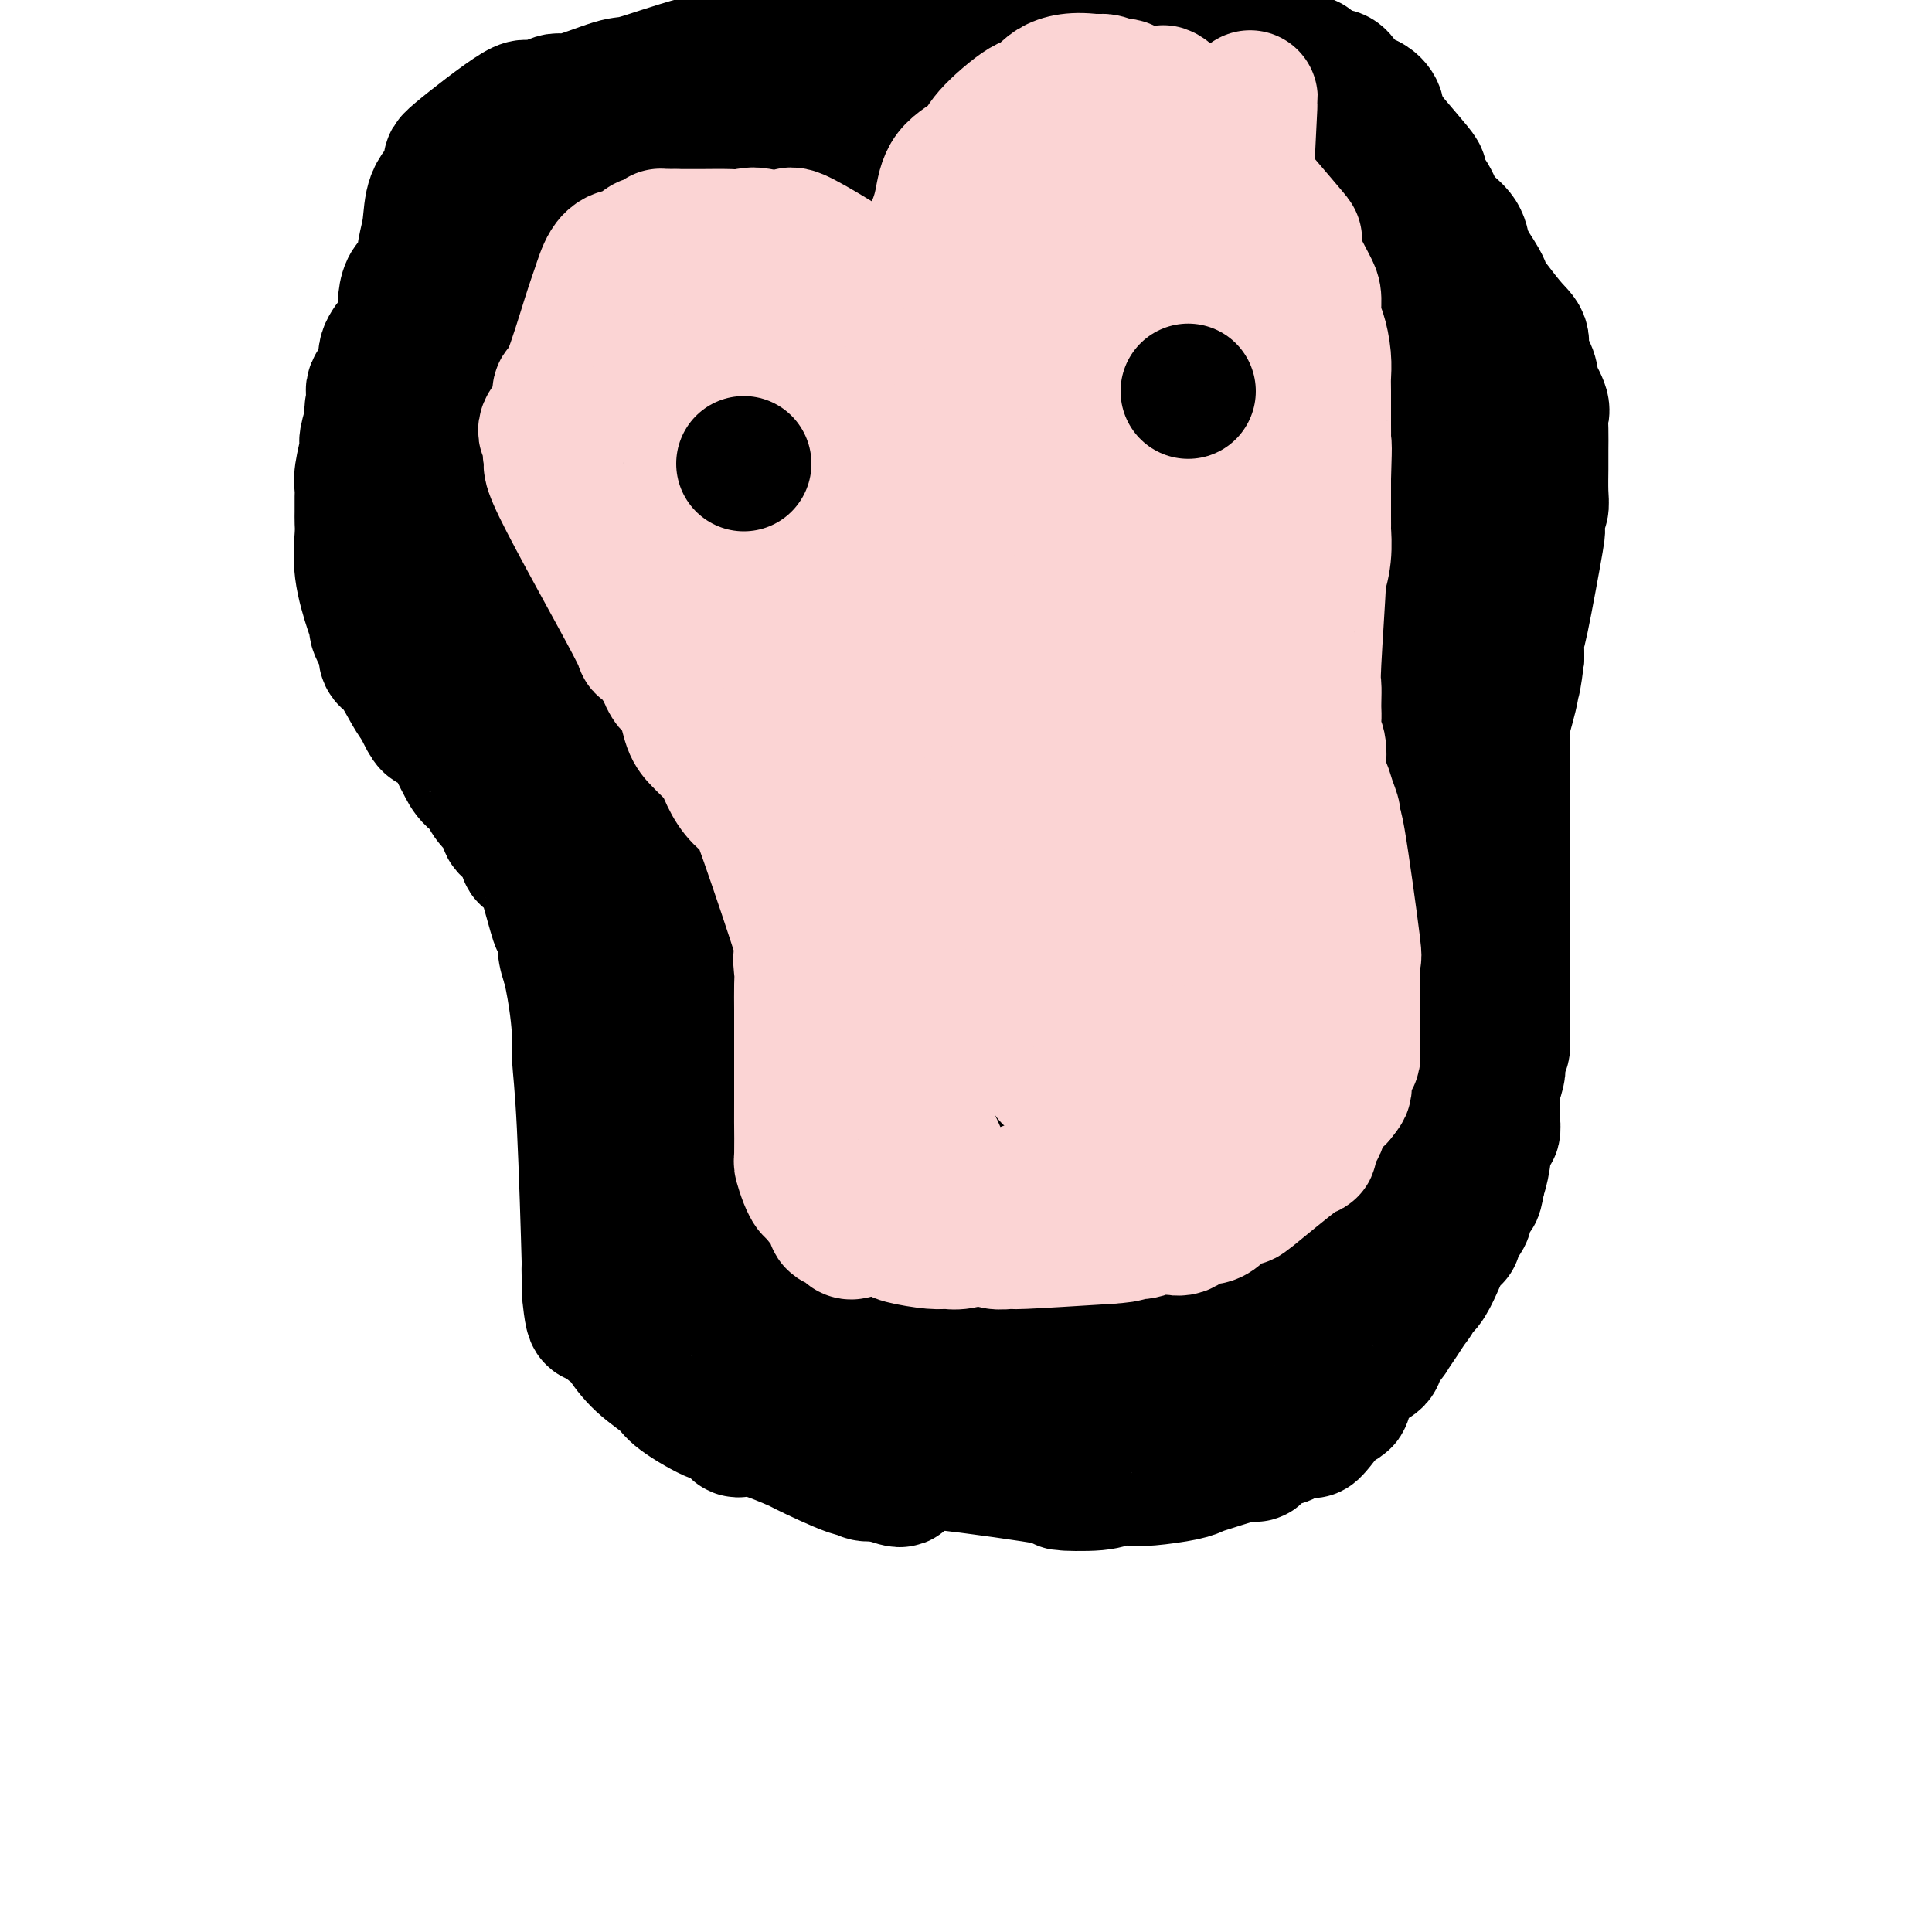 <svg viewBox='0 0 400 400' version='1.1' xmlns='http://www.w3.org/2000/svg' xmlns:xlink='http://www.w3.org/1999/xlink'><g fill='none' stroke='#000000' stroke-width='28' stroke-linecap='round' stroke-linejoin='round'><path d='M212,72c0.589,1.197 1.178,2.394 0,0c-1.178,-2.394 -4.124,-8.379 -6,-12c-1.876,-3.621 -2.681,-4.878 -4,-6c-1.319,-1.122 -3.151,-2.109 -4,-3c-0.849,-0.891 -0.715,-1.685 -1,-2c-0.285,-0.315 -0.988,-0.149 -2,-1c-1.012,-0.851 -2.332,-2.717 -4,-4c-1.668,-1.283 -3.683,-1.983 -6,-3c-2.317,-1.017 -4.937,-2.353 -7,-3c-2.063,-0.647 -3.569,-0.607 -5,-1c-1.431,-0.393 -2.786,-1.219 -5,-2c-2.214,-0.781 -5.289,-1.518 -7,-2c-1.711,-0.482 -2.060,-0.709 -3,-1c-0.940,-0.291 -2.470,-0.645 -4,-1'/><path d='M154,31c-7.608,-2.019 -8.128,-0.565 -9,0c-0.872,0.565 -2.097,0.243 -3,0c-0.903,-0.243 -1.484,-0.406 -3,0c-1.516,0.406 -3.965,1.380 -5,2c-1.035,0.620 -0.654,0.887 -1,1c-0.346,0.113 -1.419,0.071 -2,0c-0.581,-0.071 -0.671,-0.171 -2,1c-1.329,1.171 -3.897,3.611 -5,4c-1.103,0.389 -0.742,-1.275 -1,-1c-0.258,0.275 -1.134,2.488 -2,3c-0.866,0.512 -1.721,-0.678 -3,0c-1.279,0.678 -2.982,3.225 -4,5c-1.018,1.775 -1.350,2.778 -2,3c-0.650,0.222 -1.616,-0.337 -5,2c-3.384,2.337 -9.186,7.571 -12,10c-2.814,2.429 -2.642,2.055 -3,2c-0.358,-0.055 -1.247,0.211 -2,1c-0.753,0.789 -1.370,2.101 -2,3c-0.630,0.899 -1.272,1.385 -2,2c-0.728,0.615 -1.542,1.358 -2,2c-0.458,0.642 -0.559,1.183 -1,2c-0.441,0.817 -1.220,1.908 -2,3'/><path d='M81,76c-6.134,6.454 -2.968,5.088 -2,5c0.968,-0.088 -0.261,1.100 -1,2c-0.739,0.900 -0.986,1.511 -1,2c-0.014,0.489 0.207,0.855 0,2c-0.207,1.145 -0.840,3.068 -1,4c-0.160,0.932 0.153,0.872 0,2c-0.153,1.128 -0.773,3.443 -1,5c-0.227,1.557 -0.060,2.357 0,3c0.060,0.643 0.014,1.130 0,2c-0.014,0.870 0.003,2.123 0,3c-0.003,0.877 -0.025,1.377 0,2c0.025,0.623 0.097,1.371 0,3c-0.097,1.629 -0.363,4.141 0,7c0.363,2.859 1.355,6.064 2,8c0.645,1.936 0.942,2.602 1,3c0.058,0.398 -0.123,0.526 0,1c0.123,0.474 0.550,1.292 1,2c0.450,0.708 0.922,1.306 1,2c0.078,0.694 -0.237,1.485 0,2c0.237,0.515 1.025,0.754 2,2c0.975,1.246 2.136,3.499 3,5c0.864,1.501 1.432,2.251 2,3'/><path d='M87,146c2.306,5.022 2.073,3.576 3,4c0.927,0.424 3.016,2.719 4,4c0.984,1.281 0.862,1.547 1,2c0.138,0.453 0.535,1.093 1,2c0.465,0.907 0.997,2.082 2,3c1.003,0.918 2.475,1.580 3,2c0.525,0.420 0.102,0.599 0,1c-0.102,0.401 0.118,1.023 1,2c0.882,0.977 2.425,2.307 3,3c0.575,0.693 0.182,0.748 0,1c-0.182,0.252 -0.155,0.702 0,1c0.155,0.298 0.436,0.445 1,1c0.564,0.555 1.410,1.520 2,2c0.590,0.480 0.925,0.476 1,1c0.075,0.524 -0.111,1.576 0,2c0.111,0.424 0.517,0.219 1,0c0.483,-0.219 1.043,-0.453 2,2c0.957,2.453 2.312,7.594 3,10c0.688,2.406 0.710,2.078 1,2c0.290,-0.078 0.847,0.094 1,1c0.153,0.906 -0.099,2.544 0,4c0.099,1.456 0.550,2.728 1,4'/><path d='M118,200c1.393,6.224 1.876,11.284 2,14c0.124,2.716 -0.110,3.087 0,5c0.110,1.913 0.565,5.369 1,14c0.435,8.631 0.848,22.437 1,28c0.152,5.563 0.041,2.882 0,2c-0.041,-0.882 -0.012,0.034 0,1c0.012,0.966 0.006,1.983 0,3'/><path d='M122,267c0.982,10.527 1.436,3.344 2,2c0.564,-1.344 1.237,3.152 2,5c0.763,1.848 1.617,1.049 2,1c0.383,-0.049 0.296,0.654 1,2c0.704,1.346 2.201,3.336 4,5c1.799,1.664 3.901,3.002 5,4c1.099,0.998 1.197,1.655 3,3c1.803,1.345 5.313,3.376 7,4c1.687,0.624 1.550,-0.161 2,0c0.450,0.161 1.485,1.269 2,2c0.515,0.731 0.510,1.087 1,1c0.490,-0.087 1.476,-0.617 4,0c2.524,0.617 6.587,2.379 8,3c1.413,0.621 0.175,0.100 2,1c1.825,0.900 6.713,3.222 9,4c2.287,0.778 1.974,0.013 2,0c0.026,-0.013 0.392,0.727 1,1c0.608,0.273 1.460,0.078 2,0c0.540,-0.078 0.770,-0.039 1,0'/><path d='M182,305c6.985,2.517 3.947,0.811 3,0c-0.947,-0.811 0.197,-0.725 1,-1c0.803,-0.275 1.264,-0.912 2,-1c0.736,-0.088 1.746,0.371 2,0c0.254,-0.371 -0.249,-1.573 0,-2c0.249,-0.427 1.250,-0.077 2,-1c0.750,-0.923 1.248,-3.117 2,-4c0.752,-0.883 1.759,-0.454 2,-1c0.241,-0.546 -0.285,-2.068 0,-2c0.285,0.068 1.381,1.725 3,0c1.619,-1.725 3.760,-6.831 5,-9c1.240,-2.169 1.580,-1.401 2,-1c0.420,0.401 0.921,0.436 1,0c0.079,-0.436 -0.264,-1.343 0,-2c0.264,-0.657 1.135,-1.064 2,-2c0.865,-0.936 1.723,-2.401 2,-3c0.277,-0.599 -0.027,-0.331 0,-1c0.027,-0.669 0.386,-2.273 1,-3c0.614,-0.727 1.484,-0.576 2,-1c0.516,-0.424 0.677,-1.422 1,-2c0.323,-0.578 0.806,-0.737 1,-1c0.194,-0.263 0.097,-0.632 0,-1'/><path d='M216,267c2.960,-4.595 1.858,-3.084 2,-3c0.142,0.084 1.526,-1.259 2,-2c0.474,-0.741 0.039,-0.881 0,-1c-0.039,-0.119 0.320,-0.217 1,-1c0.680,-0.783 1.683,-2.252 2,-3c0.317,-0.748 -0.051,-0.777 0,-1c0.051,-0.223 0.521,-0.641 1,-1c0.479,-0.359 0.967,-0.658 1,-1c0.033,-0.342 -0.390,-0.725 0,-1c0.390,-0.275 1.592,-0.440 2,-1c0.408,-0.560 0.021,-1.515 0,-2c-0.021,-0.485 0.323,-0.500 1,-1c0.677,-0.500 1.687,-1.484 2,-2c0.313,-0.516 -0.071,-0.564 0,-1c0.071,-0.436 0.597,-1.258 1,-2c0.403,-0.742 0.681,-1.402 1,-2c0.319,-0.598 0.678,-1.135 1,-2c0.322,-0.865 0.607,-2.059 1,-3c0.393,-0.941 0.892,-1.628 1,-2c0.108,-0.372 -0.177,-0.430 0,-1c0.177,-0.570 0.817,-1.654 1,-2c0.183,-0.346 -0.091,0.044 0,0c0.091,-0.044 0.545,-0.522 1,-1'/><path d='M237,231c3.188,-5.915 0.658,-2.703 0,-2c-0.658,0.703 0.556,-1.104 1,-2c0.444,-0.896 0.119,-0.881 0,-1c-0.119,-0.119 -0.032,-0.372 0,-1c0.032,-0.628 0.009,-1.631 0,-2c-0.009,-0.369 -0.002,-0.106 0,0c0.002,0.106 0.001,0.053 0,0'/><path d='M216,66c-0.225,1.183 -0.450,2.366 0,0c0.450,-2.366 1.576,-8.282 4,-13c2.424,-4.718 6.147,-8.239 8,-10c1.853,-1.761 1.837,-1.761 2,-2c0.163,-0.239 0.505,-0.718 1,-1c0.495,-0.282 1.141,-0.366 2,-1c0.859,-0.634 1.929,-1.817 3,-3'/><path d='M236,36c2.817,-2.811 1.861,-1.340 2,-1c0.139,0.340 1.374,-0.452 2,-1c0.626,-0.548 0.644,-0.851 1,-1c0.356,-0.149 1.050,-0.144 2,0c0.950,0.144 2.157,0.427 3,0c0.843,-0.427 1.324,-1.564 2,-2c0.676,-0.436 1.548,-0.169 2,0c0.452,0.169 0.483,0.242 1,0c0.517,-0.242 1.520,-0.798 2,-1c0.480,-0.202 0.437,-0.050 1,0c0.563,0.050 1.733,-0.000 2,0c0.267,0.000 -0.370,0.052 0,0c0.370,-0.052 1.748,-0.206 2,0c0.252,0.206 -0.623,0.772 0,1c0.623,0.228 2.744,0.116 4,0c1.256,-0.116 1.646,-0.237 2,0c0.354,0.237 0.672,0.833 1,1c0.328,0.167 0.665,-0.095 1,0c0.335,0.095 0.667,0.548 1,1'/><path d='M267,33c1.886,0.642 0.102,0.748 0,1c-0.102,0.252 1.480,0.650 2,1c0.520,0.350 -0.020,0.652 0,1c0.020,0.348 0.602,0.741 1,1c0.398,0.259 0.613,0.382 1,1c0.387,0.618 0.945,1.730 1,2c0.055,0.270 -0.394,-0.303 0,0c0.394,0.303 1.631,1.482 2,2c0.369,0.518 -0.130,0.377 0,1c0.130,0.623 0.890,2.012 1,2c0.110,-0.012 -0.429,-1.423 1,4c1.429,5.423 4.827,17.681 6,23c1.173,5.319 0.121,3.698 0,4c-0.121,0.302 0.689,2.527 1,4c0.311,1.473 0.122,2.193 0,3c-0.122,0.807 -0.177,1.701 0,4c0.177,2.299 0.586,6.004 1,9c0.414,2.996 0.833,5.285 1,7c0.167,1.715 0.084,2.858 0,4'/><path d='M285,107c0.482,6.970 0.185,6.896 0,7c-0.185,0.104 -0.260,0.388 0,2c0.260,1.612 0.854,4.553 1,6c0.146,1.447 -0.157,1.399 0,2c0.157,0.601 0.774,1.852 1,3c0.226,1.148 0.061,2.195 0,3c-0.061,0.805 -0.017,1.368 0,2c0.017,0.632 0.008,1.331 0,2c-0.008,0.669 -0.016,1.307 0,2c0.016,0.693 0.057,1.441 0,2c-0.057,0.559 -0.211,0.928 0,2c0.211,1.072 0.789,2.847 1,4c0.211,1.153 0.057,1.684 0,2c-0.057,0.316 -0.015,0.417 0,1c0.015,0.583 0.004,1.648 0,2c-0.004,0.352 -0.001,-0.008 0,0c0.001,0.008 0.000,0.384 0,1c-0.000,0.616 -0.000,1.474 0,2c0.000,0.526 0.000,0.722 0,2c-0.000,1.278 -0.000,3.639 0,6'/><path d='M288,160c0.464,8.603 0.124,3.612 0,2c-0.124,-1.612 -0.033,0.156 0,1c0.033,0.844 0.009,0.766 0,1c-0.009,0.234 -0.003,0.781 0,1c0.003,0.219 0.001,0.109 0,0'/><path d='M209,53c-0.596,1.130 -1.192,2.260 0,0c1.192,-2.260 4.172,-7.909 8,-13c3.828,-5.091 8.504,-9.624 11,-12c2.496,-2.376 2.813,-2.595 3,-3c0.187,-0.405 0.245,-0.996 1,-2c0.755,-1.004 2.205,-2.420 3,-3c0.795,-0.580 0.933,-0.323 2,-1c1.067,-0.677 3.062,-2.289 4,-3c0.938,-0.711 0.818,-0.520 2,-1c1.182,-0.480 3.664,-1.629 5,-2c1.336,-0.371 1.524,0.037 2,0c0.476,-0.037 1.238,-0.518 2,-1'/><path d='M252,12c3.383,-1.464 3.340,-1.125 4,-1c0.660,0.125 2.024,0.036 3,0c0.976,-0.036 1.563,-0.020 2,0c0.437,0.020 0.723,0.043 1,0c0.277,-0.043 0.545,-0.154 1,0c0.455,0.154 1.097,0.572 2,1c0.903,0.428 2.065,0.867 3,1c0.935,0.133 1.642,-0.041 2,0c0.358,0.041 0.368,0.298 1,1c0.632,0.702 1.887,1.849 3,2c1.113,0.151 2.084,-0.693 3,0c0.916,0.693 1.779,2.923 3,4c1.221,1.077 2.802,1.001 3,1c0.198,-0.001 -0.988,0.073 1,3c1.988,2.927 7.148,8.709 9,11c1.852,2.291 0.396,1.092 0,1c-0.396,-0.092 0.268,0.922 1,2c0.732,1.078 1.530,2.220 2,3c0.470,0.780 0.610,1.199 1,2c0.390,0.801 1.028,1.985 2,3c0.972,1.015 2.278,1.861 3,3c0.722,1.139 0.861,2.569 1,4'/><path d='M303,53c4.861,7.199 4.015,6.695 4,7c-0.015,0.305 0.801,1.417 2,3c1.199,1.583 2.781,3.637 4,5c1.219,1.363 2.076,2.036 2,3c-0.076,0.964 -1.085,2.219 -1,3c0.085,0.781 1.262,1.087 2,2c0.738,0.913 1.035,2.435 1,3c-0.035,0.565 -0.402,0.175 0,1c0.402,0.825 1.572,2.865 2,4c0.428,1.135 0.115,1.365 0,2c-0.115,0.635 -0.031,1.675 0,3c0.031,1.325 0.009,2.936 0,4c-0.009,1.064 -0.006,1.581 0,2c0.006,0.419 0.015,0.738 0,2c-0.015,1.262 -0.054,3.465 0,5c0.054,1.535 0.200,2.402 0,3c-0.200,0.598 -0.747,0.928 -1,2c-0.253,1.072 -0.211,2.887 0,3c0.211,0.113 0.593,-1.475 0,2c-0.593,3.475 -2.160,12.012 -3,16c-0.840,3.988 -0.954,3.425 -1,4c-0.046,0.575 -0.023,2.287 0,4'/><path d='M314,136c-1.033,8.661 -1.114,4.315 -1,3c0.114,-1.315 0.423,0.401 0,3c-0.423,2.599 -1.577,6.081 -2,8c-0.423,1.919 -0.113,2.275 0,3c0.113,0.725 0.030,1.820 0,3c-0.030,1.180 -0.008,2.444 0,3c0.008,0.556 0.002,0.405 0,2c-0.002,1.595 -0.001,4.938 0,6c0.001,1.062 0.000,-0.157 0,0c-0.000,0.157 -0.000,1.689 0,2c0.000,0.311 0.000,-0.599 0,3c-0.000,3.599 -0.000,11.705 0,15c0.000,3.295 0.000,1.777 0,2c-0.000,0.223 -0.000,2.188 0,3c0.000,0.812 0.000,0.473 0,1c-0.000,0.527 -0.000,1.920 0,3c0.000,1.080 0.000,1.848 0,2c-0.000,0.152 -0.000,-0.310 0,0c0.000,0.310 0.000,1.392 0,2c-0.000,0.608 -0.000,0.741 0,2c0.000,1.259 0.000,3.646 0,5c-0.000,1.354 -0.000,1.677 0,2'/><path d='M311,209c-0.464,11.639 -0.123,4.236 0,2c0.123,-2.236 0.029,0.695 0,2c-0.029,1.305 0.006,0.983 0,1c-0.006,0.017 -0.053,0.373 0,1c0.053,0.627 0.207,1.524 0,2c-0.207,0.476 -0.773,0.529 -1,1c-0.227,0.471 -0.113,1.359 0,2c0.113,0.641 0.227,1.037 0,2c-0.227,0.963 -0.793,2.495 -1,3c-0.207,0.505 -0.056,-0.017 0,0c0.056,0.017 0.015,0.573 0,1c-0.015,0.427 -0.004,0.725 0,1c0.004,0.275 0.002,0.528 0,1c-0.002,0.472 -0.003,1.165 0,2c0.003,0.835 0.012,1.812 0,2c-0.012,0.188 -0.045,-0.414 0,0c0.045,0.414 0.167,1.843 0,2c-0.167,0.157 -0.622,-0.958 -1,0c-0.378,0.958 -0.679,3.988 -1,6c-0.321,2.012 -0.660,3.006 -1,4'/><path d='M306,244c-0.935,5.590 -0.773,2.065 -1,1c-0.227,-1.065 -0.843,0.328 -1,1c-0.157,0.672 0.146,0.621 0,1c-0.146,0.379 -0.742,1.188 -1,2c-0.258,0.812 -0.179,1.629 0,2c0.179,0.371 0.457,0.297 0,1c-0.457,0.703 -1.648,2.184 -2,3c-0.352,0.816 0.134,0.967 0,1c-0.134,0.033 -0.890,-0.053 -2,2c-1.110,2.053 -2.576,6.243 -4,8c-1.424,1.757 -2.805,1.080 -3,1c-0.195,-0.080 0.797,0.437 1,1c0.203,0.563 -0.385,1.171 -1,2c-0.615,0.829 -1.259,1.878 -2,3c-0.741,1.122 -1.580,2.315 -2,3c-0.420,0.685 -0.421,0.861 -1,1c-0.579,0.139 -1.737,0.241 -2,1c-0.263,0.759 0.368,2.174 0,3c-0.368,0.826 -1.734,1.064 -3,2c-1.266,0.936 -2.432,2.570 -3,4c-0.568,1.430 -0.537,2.654 -1,3c-0.463,0.346 -1.418,-0.187 -2,0c-0.582,0.187 -0.791,1.093 -1,2'/><path d='M275,292c-3.828,4.941 -3.399,4.292 -4,4c-0.601,-0.292 -2.231,-0.228 -3,0c-0.769,0.228 -0.676,0.620 -1,1c-0.324,0.380 -1.063,0.750 -2,1c-0.937,0.250 -2.071,0.382 -3,1c-0.929,0.618 -1.651,1.724 -2,2c-0.349,0.276 -0.323,-0.276 -2,0c-1.677,0.276 -5.057,1.381 -7,2c-1.943,0.619 -2.449,0.753 -3,1c-0.551,0.247 -1.146,0.606 -3,1c-1.854,0.394 -4.968,0.824 -7,1c-2.032,0.176 -2.983,0.099 -4,0c-1.017,-0.099 -2.101,-0.220 -3,0c-0.899,0.220 -1.614,0.781 -4,1c-2.386,0.219 -6.444,0.096 -7,0c-0.556,-0.096 2.390,-0.164 -2,-1c-4.390,-0.836 -16.115,-2.440 -21,-3c-4.885,-0.560 -2.929,-0.075 -3,0c-0.071,0.075 -2.168,-0.259 -3,-1c-0.832,-0.741 -0.398,-1.889 -1,-2c-0.602,-0.111 -2.239,0.816 -3,1c-0.761,0.184 -0.646,-0.376 -1,-1c-0.354,-0.624 -1.177,-1.312 -2,-2'/><path d='M184,298c-1.956,-0.426 -1.844,1.010 -2,1c-0.156,-0.010 -0.578,-1.467 -1,-2c-0.422,-0.533 -0.844,-0.144 -1,0c-0.156,0.144 -0.044,0.041 0,0c0.044,-0.041 0.022,-0.021 0,0'/><path d='M271,13c-6.627,-0.314 -13.253,-0.628 -18,-1c-4.747,-0.372 -7.614,-0.804 -11,-1c-3.386,-0.196 -7.293,-0.158 -11,0c-3.707,0.158 -7.216,0.436 -11,0c-3.784,-0.436 -7.844,-1.585 -10,-2c-2.156,-0.415 -2.409,-0.098 -4,0c-1.591,0.098 -4.519,-0.025 -6,0c-1.481,0.025 -1.514,0.199 -3,0c-1.486,-0.199 -4.425,-0.771 -6,-1c-1.575,-0.229 -1.788,-0.114 -2,0'/><path d='M189,8c-15.259,-0.770 -12.407,-0.195 -13,0c-0.593,0.195 -4.631,0.011 -7,0c-2.369,-0.011 -3.070,0.153 -7,1c-3.930,0.847 -11.090,2.378 -17,4c-5.910,1.622 -10.569,3.334 -13,4c-2.431,0.666 -2.633,0.285 -5,1c-2.367,0.715 -6.899,2.525 -9,3c-2.101,0.475 -1.771,-0.387 -3,0c-1.229,0.387 -4.019,2.021 -5,2c-0.981,-0.021 -0.154,-1.698 -3,0c-2.846,1.698 -9.364,6.771 -12,9c-2.636,2.229 -1.389,1.613 -1,2c0.389,0.387 -0.080,1.778 -1,3c-0.920,1.222 -2.292,2.276 -3,4c-0.708,1.724 -0.754,4.117 -1,6c-0.246,1.883 -0.693,3.256 -1,5c-0.307,1.744 -0.474,3.859 -1,5c-0.526,1.141 -1.411,1.307 -2,2c-0.589,0.693 -0.883,1.912 -1,3c-0.117,1.088 -0.059,2.044 0,3'/><path d='M84,65c-1.255,4.693 -1.394,4.426 -2,5c-0.606,0.574 -1.679,1.989 -2,3c-0.321,1.011 0.110,1.617 0,3c-0.110,1.383 -0.761,3.542 -1,5c-0.239,1.458 -0.065,2.215 0,3c0.065,0.785 0.021,1.599 0,3c-0.021,1.401 -0.019,3.389 0,5c0.019,1.611 0.056,2.845 0,4c-0.056,1.155 -0.203,2.232 0,3c0.203,0.768 0.757,1.228 1,2c0.243,0.772 0.176,1.857 0,3c-0.176,1.143 -0.461,2.343 0,3c0.461,0.657 1.670,0.772 2,1c0.330,0.228 -0.217,0.568 0,2c0.217,1.432 1.198,3.954 2,5c0.802,1.046 1.426,0.614 2,1c0.574,0.386 1.099,1.589 1,2c-0.099,0.411 -0.822,0.029 1,2c1.822,1.971 6.190,6.293 8,8c1.810,1.707 1.062,0.798 1,1c-0.062,0.202 0.560,1.516 1,2c0.440,0.484 0.697,0.138 1,0c0.303,-0.138 0.651,-0.069 1,0'/><path d='M100,131c3.038,3.881 0.633,1.584 0,1c-0.633,-0.584 0.505,0.547 1,1c0.495,0.453 0.347,0.230 0,0c-0.347,-0.230 -0.892,-0.468 -1,-1c-0.108,-0.532 0.221,-1.359 0,-2c-0.221,-0.641 -0.993,-1.098 -2,-2c-1.007,-0.902 -2.249,-2.250 -3,-3c-0.751,-0.750 -1.010,-0.902 -1,-3c0.010,-2.098 0.288,-6.140 -1,-6c-1.288,0.140 -4.144,4.464 0,-13c4.144,-17.464 15.287,-56.714 20,-72c4.713,-15.286 2.997,-6.608 3,-4c0.003,2.608 1.726,-0.855 3,-2c1.274,-1.145 2.100,0.028 3,0c0.900,-0.028 1.872,-1.257 4,-2c2.128,-0.743 5.410,-1.001 10,-2c4.590,-0.999 10.488,-2.741 16,-4c5.512,-1.259 10.637,-2.036 14,-3c3.363,-0.964 4.963,-2.114 9,-3c4.037,-0.886 10.510,-1.508 14,-2c3.490,-0.492 3.997,-0.855 5,-1c1.003,-0.145 2.501,-0.073 4,0'/><path d='M198,8c14.137,-2.940 8.481,-0.789 7,0c-1.481,0.789 1.213,0.215 3,0c1.787,-0.215 2.665,-0.071 3,0c0.335,0.071 0.126,0.068 1,0c0.874,-0.068 2.831,-0.203 5,1c2.169,1.203 4.549,3.743 6,6c1.451,2.257 1.974,4.230 4,8c2.026,3.770 5.553,9.337 8,15c2.447,5.663 3.812,11.420 6,18c2.188,6.580 5.200,13.982 7,20c1.800,6.018 2.387,10.653 4,19c1.613,8.347 4.251,20.406 5,27c0.749,6.594 -0.393,7.722 -1,11c-0.607,3.278 -0.680,8.706 -1,12c-0.320,3.294 -0.889,4.456 -3,10c-2.111,5.544 -5.766,15.471 -7,20c-1.234,4.529 -0.049,3.661 -3,6c-2.951,2.339 -10.039,7.887 -13,9c-2.961,1.113 -1.794,-2.207 -2,-6c-0.206,-3.793 -1.786,-8.060 -3,-13c-1.214,-4.940 -2.061,-10.554 -3,-16c-0.939,-5.446 -1.969,-10.723 -3,-16'/><path d='M218,139c-2.491,-14.052 -3.220,-23.681 -4,-31c-0.780,-7.319 -1.613,-12.328 -2,-18c-0.387,-5.672 -0.330,-12.009 -1,-17c-0.670,-4.991 -2.069,-8.638 -3,-13c-0.931,-4.362 -1.396,-9.438 -2,-13c-0.604,-3.562 -1.348,-5.608 -2,-10c-0.652,-4.392 -1.213,-11.128 -2,-15c-0.787,-3.872 -1.800,-4.878 -2,-6c-0.200,-1.122 0.414,-2.359 0,-4c-0.414,-1.641 -1.856,-3.686 -2,-5c-0.144,-1.314 1.009,-1.895 0,-2c-1.009,-0.105 -4.182,0.268 -5,-1c-0.818,-1.268 0.717,-4.176 -3,5c-3.717,9.176 -12.688,30.435 -18,44c-5.312,13.565 -6.966,19.436 -8,27c-1.034,7.564 -1.447,16.820 -2,25c-0.553,8.180 -1.245,15.284 -1,23c0.245,7.716 1.428,16.046 2,22c0.572,5.954 0.535,9.534 2,19c1.465,9.466 4.433,24.818 6,33c1.567,8.182 1.733,9.195 2,12c0.267,2.805 0.633,7.403 1,12'/><path d='M174,226c2.703,17.460 2.959,12.108 3,11c0.041,-1.108 -0.134,2.026 0,4c0.134,1.974 0.576,2.789 1,3c0.424,0.211 0.830,-0.182 1,-1c0.170,-0.818 0.103,-2.063 0,-4c-0.103,-1.937 -0.241,-4.567 0,-10c0.241,-5.433 0.861,-13.668 1,-17c0.139,-3.332 -0.204,-1.759 1,-20c1.204,-18.241 3.954,-56.295 5,-73c1.046,-16.705 0.388,-12.060 0,-17c-0.388,-4.940 -0.505,-19.465 -1,-27c-0.495,-7.535 -1.367,-8.079 -2,-10c-0.633,-1.921 -1.027,-5.218 -1,-7c0.027,-1.782 0.475,-2.049 0,-4c-0.475,-1.951 -1.872,-5.586 -2,-7c-0.128,-1.414 1.013,-0.605 0,-2c-1.013,-1.395 -4.179,-4.992 -6,-7c-1.821,-2.008 -2.298,-2.425 -3,-3c-0.702,-0.575 -1.629,-1.307 -3,-2c-1.371,-0.693 -3.185,-1.346 -5,-2'/><path d='M163,31c-1.787,-0.786 -2.256,-0.752 -3,-1c-0.744,-0.248 -1.763,-0.777 -3,-1c-1.237,-0.223 -2.690,-0.139 -4,0c-1.310,0.139 -2.475,0.333 -3,0c-0.525,-0.333 -0.409,-1.191 -3,0c-2.591,1.191 -7.888,4.433 -11,6c-3.112,1.567 -4.040,1.459 -6,3c-1.960,1.541 -4.954,4.731 -7,7c-2.046,2.269 -3.145,3.616 -5,6c-1.855,2.384 -4.466,5.806 -6,9c-1.534,3.194 -1.991,6.159 -3,5c-1.009,-1.159 -2.570,-6.444 -1,2c1.570,8.444 6.270,30.617 9,41c2.730,10.383 3.490,8.975 5,11c1.510,2.025 3.769,7.482 6,12c2.231,4.518 4.435,8.099 6,12c1.565,3.901 2.490,8.124 4,11c1.510,2.876 3.605,4.404 5,7c1.395,2.596 2.089,6.259 3,9c0.911,2.741 2.038,4.559 3,6c0.962,1.441 1.759,2.503 3,5c1.241,2.497 2.926,6.428 4,9c1.074,2.572 1.537,3.786 2,5'/><path d='M158,195c7.741,16.001 6.594,12.503 6,12c-0.594,-0.503 -0.635,1.990 0,3c0.635,1.010 1.945,0.538 2,1c0.055,0.462 -1.146,1.857 -2,2c-0.854,0.143 -1.361,-0.966 -2,-2c-0.639,-1.034 -1.408,-1.993 -3,-4c-1.592,-2.007 -4.005,-5.062 -6,-9c-1.995,-3.938 -3.572,-8.760 -6,-13c-2.428,-4.240 -5.707,-7.899 -8,-12c-2.293,-4.101 -3.600,-8.642 -5,-13c-1.400,-4.358 -2.894,-8.531 -4,-12c-1.106,-3.469 -1.826,-6.235 -3,-12c-1.174,-5.765 -2.804,-14.530 -4,-23c-1.196,-8.470 -1.959,-16.645 -2,-22c-0.041,-5.355 0.641,-7.891 0,-9c-0.641,-1.109 -2.605,-0.792 0,-9c2.605,-8.208 9.778,-24.941 13,-32c3.222,-7.059 2.492,-4.446 3,-4c0.508,0.446 2.254,-1.277 4,-3'/><path d='M141,34c2.053,-1.913 3.686,-3.197 5,-4c1.314,-0.803 2.310,-1.125 4,-2c1.690,-0.875 4.074,-2.302 6,-3c1.926,-0.698 3.393,-0.667 5,-1c1.607,-0.333 3.356,-1.030 5,-1c1.644,0.030 3.185,0.788 5,1c1.815,0.212 3.903,-0.122 6,0c2.097,0.122 4.203,0.702 8,1c3.797,0.298 9.284,0.315 15,1c5.716,0.685 11.661,2.037 13,2c1.339,-0.037 -1.928,-1.463 7,2c8.928,3.463 30.052,11.813 39,16c8.948,4.187 5.722,4.209 6,5c0.278,0.791 4.062,2.350 7,5c2.938,2.650 5.030,6.392 7,9c1.970,2.608 3.816,4.082 7,9c3.184,4.918 7.704,13.280 10,18c2.296,4.720 2.367,5.798 3,8c0.633,2.202 1.830,5.528 3,9c1.170,3.472 2.315,7.089 3,11c0.685,3.911 0.910,8.118 1,13c0.090,4.882 0.045,10.441 0,16'/><path d='M306,149c-0.973,10.720 -3.905,23.021 -6,31c-2.095,7.979 -3.354,11.635 -5,16c-1.646,4.365 -3.681,9.439 -5,14c-1.319,4.561 -1.922,8.608 -3,12c-1.078,3.392 -2.632,6.128 -4,9c-1.368,2.872 -2.552,5.880 -3,8c-0.448,2.120 -0.161,3.353 -1,5c-0.839,1.647 -2.805,3.709 -4,5c-1.195,1.291 -1.621,1.810 -2,2c-0.379,0.190 -0.713,0.049 -1,0c-0.287,-0.049 -0.528,-0.008 -1,0c-0.472,0.008 -1.176,-0.016 -2,0c-0.824,0.016 -1.768,0.074 -2,-2c-0.232,-2.074 0.246,-6.280 0,-4c-0.246,2.280 -1.218,11.046 0,-4c1.218,-15.046 4.625,-53.906 6,-71c1.375,-17.094 0.719,-12.424 1,-14c0.281,-1.576 1.498,-9.397 2,-16c0.502,-6.603 0.289,-11.986 1,-19c0.711,-7.014 2.345,-15.658 3,-21c0.655,-5.342 0.330,-7.384 1,-15c0.670,-7.616 2.335,-20.808 4,-34'/><path d='M285,51c2.706,-31.142 0.471,-13.998 0,-9c-0.471,4.998 0.822,-2.149 1,-7c0.178,-4.851 -0.760,-7.407 -1,-9c-0.240,-1.593 0.216,-2.225 0,-3c-0.216,-0.775 -1.104,-1.695 -2,-2c-0.896,-0.305 -1.799,0.004 -3,0c-1.201,-0.004 -2.701,-0.321 -3,0c-0.299,0.321 0.603,1.279 -1,3c-1.603,1.721 -5.711,4.205 -10,9c-4.289,4.795 -8.760,11.902 -13,17c-4.240,5.098 -8.250,8.189 -15,21c-6.750,12.811 -16.240,35.343 -21,48c-4.760,12.657 -4.790,15.440 -6,16c-1.210,0.560 -3.599,-1.102 -5,16c-1.401,17.102 -1.813,52.967 -2,67c-0.187,14.033 -0.149,6.232 0,4c0.149,-2.232 0.407,1.104 1,3c0.593,1.896 1.520,2.354 2,2c0.480,-0.354 0.514,-1.518 1,-3c0.486,-1.482 1.425,-3.280 3,-7c1.575,-3.720 3.788,-9.360 6,-15'/><path d='M217,202c4.610,-12.397 11.135,-30.888 15,-42c3.865,-11.112 5.072,-14.845 6,-20c0.928,-5.155 1.579,-11.733 3,-18c1.421,-6.267 3.612,-12.224 5,-18c1.388,-5.776 1.972,-11.372 3,-16c1.028,-4.628 2.501,-8.290 4,-14c1.499,-5.710 3.023,-13.468 4,-18c0.977,-4.532 1.406,-5.837 2,-7c0.594,-1.163 1.352,-2.184 2,-4c0.648,-1.816 1.188,-4.426 1,-6c-0.188,-1.574 -1.102,-2.111 -2,-1c-0.898,1.111 -1.781,3.870 -1,0c0.781,-3.870 3.227,-14.370 -1,2c-4.227,16.370 -15.125,59.608 -20,79c-4.875,19.392 -3.726,14.936 -4,17c-0.274,2.064 -1.972,10.648 -3,17c-1.028,6.352 -1.386,10.473 -2,15c-0.614,4.527 -1.484,9.461 -2,13c-0.516,3.539 -0.677,5.684 -1,10c-0.323,4.316 -0.806,10.805 -1,14c-0.194,3.195 -0.097,3.098 0,3'/><path d='M225,208c-1.368,11.207 -0.290,3.224 0,1c0.290,-2.224 -0.210,1.312 0,1c0.210,-0.312 1.128,-4.473 2,-7c0.872,-2.527 1.697,-3.418 3,-12c1.303,-8.582 3.085,-24.853 4,-34c0.915,-9.147 0.965,-11.171 1,-15c0.035,-3.829 0.055,-9.462 0,-14c-0.055,-4.538 -0.185,-7.982 0,-12c0.185,-4.018 0.684,-8.611 1,-11c0.316,-2.389 0.448,-2.575 2,-7c1.552,-4.425 4.524,-13.088 7,-18c2.476,-4.912 4.456,-6.073 4,-6c-0.456,0.073 -3.349,1.380 2,-5c5.349,-6.380 18.940,-20.449 24,-26c5.060,-5.551 1.589,-2.586 1,-1c-0.589,1.586 1.706,1.793 4,2'/><path d='M280,44c1.052,0.602 1.183,1.607 1,3c-0.183,1.393 -0.679,3.174 -1,6c-0.321,2.826 -0.468,6.696 -1,12c-0.532,5.304 -1.448,12.042 -2,15c-0.552,2.958 -0.738,2.135 -3,18c-2.262,15.865 -6.598,48.416 -9,66c-2.402,17.584 -2.869,20.200 -3,25c-0.131,4.800 0.072,11.784 0,21c-0.072,9.216 -0.421,20.665 0,28c0.421,7.335 1.612,10.558 1,13c-0.612,2.442 -3.029,4.105 0,5c3.029,0.895 11.503,1.023 0,4c-11.503,2.977 -42.981,8.801 -62,8c-19.019,-0.801 -25.577,-8.229 -31,-13c-5.423,-4.771 -9.712,-6.886 -14,-9'/><path d='M156,246c-10.930,-9.702 -15.754,-22.955 -18,-29c-2.246,-6.045 -1.912,-4.880 -3,-9c-1.088,-4.120 -3.597,-13.524 -5,-22c-1.403,-8.476 -1.702,-16.026 -2,-22c-0.298,-5.974 -0.597,-10.374 0,-20c0.597,-9.626 2.090,-24.479 2,-29c-0.090,-4.521 -1.762,1.290 0,-8c1.762,-9.290 6.960,-33.682 9,-44c2.040,-10.318 0.924,-6.563 1,-6c0.076,0.563 1.345,-2.066 2,-4c0.655,-1.934 0.697,-3.171 1,-4c0.303,-0.829 0.867,-1.248 1,-2c0.133,-0.752 -0.163,-1.837 0,-3c0.163,-1.163 0.787,-2.403 1,-3c0.213,-0.597 0.016,-0.552 0,-1c-0.016,-0.448 0.150,-1.390 0,-2c-0.150,-0.610 -0.614,-0.889 -1,-1c-0.386,-0.111 -0.693,-0.056 -1,0'/><path d='M143,37c-0.548,0.747 -0.917,4.615 -1,8c-0.083,3.385 0.120,6.287 1,10c0.880,3.713 2.436,8.237 3,12c0.564,3.763 0.137,6.764 1,11c0.863,4.236 3.016,9.705 4,14c0.984,4.295 0.800,7.415 2,12c1.200,4.585 3.783,10.636 8,19c4.217,8.364 10.068,19.040 12,23c1.932,3.960 -0.056,1.202 -1,0c-0.944,-1.202 -0.844,-0.850 -2,-2c-1.156,-1.150 -3.567,-3.803 -5,-6c-1.433,-2.197 -1.889,-3.936 -3,-6c-1.111,-2.064 -2.876,-4.451 -4,-7c-1.124,-2.549 -1.608,-5.260 -2,-7c-0.392,-1.740 -0.693,-2.508 -1,-5c-0.307,-2.492 -0.621,-6.710 -1,-10c-0.379,-3.290 -0.823,-5.654 -1,-8c-0.177,-2.346 -0.089,-4.673 0,-7'/><path d='M153,88c-0.816,-6.625 -0.357,-4.688 0,-8c0.357,-3.312 0.611,-11.874 1,-16c0.389,-4.126 0.912,-3.815 2,-7c1.088,-3.185 2.741,-9.867 3,-13c0.259,-3.133 -0.877,-2.716 -1,-4c-0.123,-1.284 0.767,-4.267 1,-5c0.233,-0.733 -0.192,0.784 0,-1c0.192,-1.784 1.001,-6.869 1,-8c-0.001,-1.131 -0.813,1.690 -1,3c-0.187,1.310 0.250,1.107 0,2c-0.250,0.893 -1.188,2.881 -2,5c-0.812,2.119 -1.496,4.369 -3,8c-1.504,3.631 -3.826,8.643 -6,13c-2.174,4.357 -4.201,8.058 -6,12c-1.799,3.942 -3.371,8.126 -5,13c-1.629,4.874 -3.314,10.437 -5,16'/><path d='M132,98c-4.753,13.492 -2.634,11.223 -2,11c0.634,-0.223 -0.216,1.598 0,4c0.216,2.402 1.498,5.383 2,7c0.502,1.617 0.226,1.870 1,4c0.774,2.130 2.600,6.135 4,9c1.400,2.865 2.374,4.588 3,6c0.626,1.412 0.905,2.512 4,8c3.095,5.488 9.007,15.363 12,20c2.993,4.637 3.068,4.036 5,7c1.932,2.964 5.722,9.494 8,13c2.278,3.506 3.043,3.988 4,5c0.957,1.012 2.107,2.555 3,4c0.893,1.445 1.528,2.793 2,4c0.472,1.207 0.780,2.275 1,3c0.220,0.725 0.352,1.108 1,2c0.648,0.892 1.813,2.295 2,3c0.187,0.705 -0.605,0.713 -1,1c-0.395,0.287 -0.394,0.855 -1,1c-0.606,0.145 -1.820,-0.132 -2,-1c-0.180,-0.868 0.673,-2.325 -1,-5c-1.673,-2.675 -5.874,-6.566 -9,-10c-3.126,-3.434 -5.179,-6.410 -9,-13c-3.821,-6.590 -9.411,-16.795 -15,-27'/><path d='M144,154c-12.334,-17.449 -25.168,-33.071 -30,-39c-4.832,-5.929 -1.662,-2.164 -1,-1c0.662,1.164 -1.183,-0.273 -2,-1c-0.817,-0.727 -0.604,-0.742 -1,0c-0.396,0.742 -1.400,2.243 -2,0c-0.600,-2.243 -0.797,-8.230 1,1c1.797,9.230 5.590,33.676 8,44c2.410,10.324 3.439,6.524 5,7c1.561,0.476 3.653,5.227 6,8c2.347,2.773 4.948,3.570 7,5c2.052,1.430 3.554,3.495 6,5c2.446,1.505 5.836,2.450 9,3c3.164,0.550 6.102,0.705 9,1c2.898,0.295 5.756,0.728 8,1c2.244,0.272 3.873,0.381 7,0c3.127,-0.381 7.750,-1.252 14,-4c6.250,-2.748 14.125,-7.374 22,-12'/><path d='M210,172c7.273,-3.884 7.457,-5.594 9,-8c1.543,-2.406 4.447,-5.506 7,-8c2.553,-2.494 4.757,-4.380 6,-7c1.243,-2.620 1.526,-5.975 2,-8c0.474,-2.025 1.138,-2.721 1,-6c-0.138,-3.279 -1.076,-9.141 -2,-13c-0.924,-3.859 -1.832,-5.715 -3,-8c-1.168,-2.285 -2.597,-5.000 -4,-7c-1.403,-2.000 -2.779,-3.285 -5,-5c-2.221,-1.715 -5.287,-3.860 -7,-7c-1.713,-3.140 -2.072,-7.276 -10,-6c-7.928,1.276 -23.425,7.964 -29,13c-5.575,5.036 -1.227,8.420 1,12c2.227,3.580 2.335,7.355 3,11c0.665,3.645 1.889,7.161 3,10c1.111,2.839 2.109,5.001 3,7c0.891,1.999 1.673,3.835 4,8c2.327,4.165 6.198,10.660 9,15c2.802,4.340 4.535,6.524 6,9c1.465,2.476 2.664,5.244 4,8c1.336,2.756 2.810,5.502 5,8c2.190,2.498 5.095,4.749 8,7'/><path d='M221,197c2.965,2.223 6.379,4.281 8,5c1.621,0.719 1.450,0.097 2,0c0.550,-0.097 1.820,0.329 3,0c1.180,-0.329 2.269,-1.414 3,-2c0.731,-0.586 1.103,-0.674 2,-2c0.897,-1.326 2.318,-3.891 4,-6c1.682,-2.109 3.624,-3.762 6,-9c2.376,-5.238 5.186,-14.061 6,-19c0.814,-4.939 -0.370,-5.993 -1,-8c-0.630,-2.007 -0.708,-4.967 -3,-9c-2.292,-4.033 -6.799,-9.138 -9,-12c-2.201,-2.862 -2.096,-3.480 -4,-5c-1.904,-1.520 -5.819,-3.941 -6,-4c-0.181,-0.059 3.371,2.245 -7,-4c-10.371,-6.245 -34.664,-21.038 -44,-27c-9.336,-5.962 -3.716,-3.091 -2,-2c1.716,1.091 -0.471,0.403 -1,0c-0.529,-0.403 0.600,-0.520 1,0c0.400,0.520 0.069,1.679 0,2c-0.069,0.321 0.123,-0.194 1,2c0.877,2.194 2.438,7.097 4,12'/><path d='M184,109c0.999,4.308 0.996,7.079 1,10c0.004,2.921 0.013,5.992 0,10c-0.013,4.008 -0.049,8.951 0,14c0.049,5.049 0.181,10.203 0,15c-0.181,4.797 -0.676,9.237 -1,13c-0.324,3.763 -0.478,6.849 -1,12c-0.522,5.151 -1.412,12.366 -2,17c-0.588,4.634 -0.876,6.686 -1,9c-0.124,2.314 -0.086,4.890 0,7c0.086,2.110 0.220,3.753 0,7c-0.220,3.247 -0.792,8.097 -1,11c-0.208,2.903 -0.050,3.859 0,5c0.050,1.141 -0.008,2.467 0,4c0.008,1.533 0.083,3.273 0,4c-0.083,0.727 -0.324,0.439 0,2c0.324,1.561 1.213,4.970 2,7c0.787,2.030 1.473,2.682 3,3c1.527,0.318 3.894,0.302 3,1c-0.894,0.698 -5.048,2.111 7,2c12.048,-0.111 40.300,-1.746 54,-3c13.700,-1.254 12.850,-2.127 12,-3'/><path d='M260,256c11.579,-1.620 7.525,-2.669 6,-3c-1.525,-0.331 -0.521,0.055 1,0c1.521,-0.055 3.560,-0.551 5,-1c1.440,-0.449 2.283,-0.852 3,-1c0.717,-0.148 1.310,-0.043 2,0c0.690,0.043 1.476,0.023 2,0c0.524,-0.023 0.784,-0.049 1,0c0.216,0.049 0.388,0.172 1,0c0.612,-0.172 1.665,-0.639 1,0c-0.665,0.639 -3.047,2.383 0,1c3.047,-1.383 11.524,-5.891 0,2c-11.524,7.891 -43.048,28.183 -56,37c-12.952,8.817 -7.332,6.158 -7,6c0.332,-0.158 -4.623,2.184 -7,3c-2.377,0.816 -2.177,0.106 -3,0c-0.823,-0.106 -2.671,0.392 -4,0c-1.329,-0.392 -2.141,-1.674 -3,-2c-0.859,-0.326 -1.766,0.304 -4,-1c-2.234,-1.304 -5.794,-4.543 -9,-7c-3.206,-2.457 -6.059,-4.130 -9,-6c-2.941,-1.870 -5.971,-3.935 -9,-6'/><path d='M171,278c-5.076,-3.516 -4.265,-2.807 -8,-5c-3.735,-2.193 -12.017,-7.290 -16,-10c-3.983,-2.710 -3.669,-3.035 -5,-4c-1.331,-0.965 -4.307,-2.572 -6,-4c-1.693,-1.428 -2.104,-2.678 -3,-4c-0.896,-1.322 -2.279,-2.717 -4,-5c-1.721,-2.283 -3.782,-5.456 -5,-8c-1.218,-2.544 -1.594,-4.460 -2,-6c-0.406,-1.540 -0.843,-2.703 -1,-4c-0.157,-1.297 -0.033,-2.729 0,-4c0.033,-1.271 -0.024,-2.383 0,-3c0.024,-0.617 0.130,-0.739 0,-1c-0.130,-0.261 -0.495,-0.662 0,-1c0.495,-0.338 1.851,-0.613 2,-1c0.149,-0.387 -0.911,-0.884 3,0c3.911,0.884 12.791,3.151 23,8c10.209,4.849 21.748,12.282 27,16c5.252,3.718 4.216,3.722 6,7c1.784,3.278 6.387,9.832 9,13c2.613,3.168 3.236,2.951 4,4c0.764,1.049 1.669,3.364 3,4c1.331,0.636 3.089,-0.406 3,2c-0.089,2.406 -2.025,8.259 5,2c7.025,-6.259 23.013,-24.629 39,-43'/><path d='M245,231c6.946,-8.188 4.811,-7.157 5,-9c0.189,-1.843 2.701,-6.561 4,-10c1.299,-3.439 1.383,-5.599 2,-8c0.617,-2.401 1.766,-5.042 3,-8c1.234,-2.958 2.553,-6.232 3,-8c0.447,-1.768 0.021,-2.029 0,-3c-0.021,-0.971 0.364,-2.651 0,-4c-0.364,-1.349 -1.478,-2.368 -2,-3c-0.522,-0.632 -0.453,-0.879 -1,-1c-0.547,-0.121 -1.710,-0.116 -4,1c-2.290,1.116 -5.709,3.345 -4,1c1.709,-2.345 8.545,-9.263 -3,3c-11.545,12.263 -41.470,43.705 -53,56c-11.530,12.295 -4.664,5.441 -2,3c2.664,-2.441 1.126,-0.469 0,1c-1.126,1.469 -1.838,2.436 -2,3c-0.162,0.564 0.227,0.726 0,1c-0.227,0.274 -1.071,0.661 -2,1c-0.929,0.339 -1.942,0.630 -2,1c-0.058,0.370 0.841,0.820 1,1c0.159,0.180 -0.420,0.090 -1,0'/><path d='M187,249c-9.933,10.320 -2.765,1.121 0,-2c2.765,-3.121 1.126,-0.164 1,0c-0.126,0.164 1.261,-2.464 1,-3c-0.261,-0.536 -2.170,1.019 2,-1c4.170,-2.019 14.421,-7.611 21,-10c6.579,-2.389 9.488,-1.576 13,-2c3.512,-0.424 7.626,-2.085 11,-3c3.374,-0.915 6.006,-1.083 8,-1c1.994,0.083 3.348,0.416 5,0c1.652,-0.416 3.602,-1.581 5,-2c1.398,-0.419 2.243,-0.091 3,0c0.757,0.091 1.427,-0.053 2,0c0.573,0.053 1.048,0.303 2,0c0.952,-0.303 2.381,-1.160 4,0c1.619,1.160 3.429,4.338 4,6c0.571,1.662 -0.095,1.807 0,2c0.095,0.193 0.952,0.434 1,1c0.048,0.566 -0.714,1.458 -1,2c-0.286,0.542 -0.097,0.733 0,1c0.097,0.267 0.103,0.610 0,1c-0.103,0.390 -0.315,0.826 -1,1c-0.685,0.174 -1.842,0.087 -3,0'/><path d='M265,239c-0.819,0.895 -0.367,0.632 -5,0c-4.633,-0.632 -14.353,-1.634 -21,-3c-6.647,-1.366 -10.223,-3.095 -13,-4c-2.777,-0.905 -4.755,-0.987 -9,-2c-4.245,-1.013 -10.756,-2.958 -14,-4c-3.244,-1.042 -3.221,-1.181 -4,-2c-0.779,-0.819 -2.359,-2.319 -3,-3c-0.641,-0.681 -0.343,-0.545 0,-1c0.343,-0.455 0.732,-1.503 1,-2c0.268,-0.497 0.417,-0.443 2,-1c1.583,-0.557 4.602,-1.724 10,-3c5.398,-1.276 13.175,-2.663 17,-3c3.825,-0.337 3.699,0.374 7,0c3.301,-0.374 10.029,-1.832 13,-2c2.971,-0.168 2.184,0.955 4,0c1.816,-0.955 6.233,-3.987 8,-6c1.767,-2.013 0.883,-3.006 0,-4'/><path d='M258,199c1.810,-1.790 2.336,-1.265 2,-2c-0.336,-0.735 -1.533,-2.728 -2,-4c-0.467,-1.272 -0.204,-1.821 0,-3c0.204,-1.179 0.349,-2.988 0,-4c-0.349,-1.012 -1.191,-1.226 -2,-3c-0.809,-1.774 -1.584,-5.109 -2,-7c-0.416,-1.891 -0.474,-2.339 -1,-3c-0.526,-0.661 -1.522,-1.536 -2,-3c-0.478,-1.464 -0.438,-3.518 -1,-5c-0.562,-1.482 -1.724,-2.394 -2,-3c-0.276,-0.606 0.336,-0.908 0,-2c-0.336,-1.092 -1.618,-2.976 -2,-4c-0.382,-1.024 0.135,-1.189 0,-1c-0.135,0.189 -0.924,0.733 -1,-2c-0.076,-2.733 0.561,-8.744 1,-12c0.439,-3.256 0.678,-3.756 1,-4c0.322,-0.244 0.725,-0.230 1,-1c0.275,-0.770 0.420,-2.323 0,-3c-0.420,-0.677 -1.406,-0.479 -2,-1c-0.594,-0.521 -0.797,-1.760 -1,-3'/><path d='M245,129c-0.992,-0.744 -1.973,-0.605 -3,-1c-1.027,-0.395 -2.102,-1.325 -3,-2c-0.898,-0.675 -1.620,-1.094 -3,-2c-1.380,-0.906 -3.420,-2.298 -5,-3c-1.580,-0.702 -2.701,-0.714 -5,-2c-2.299,-1.286 -5.776,-3.846 -8,-5c-2.224,-1.154 -3.196,-0.903 -4,-1c-0.804,-0.097 -1.439,-0.543 -2,-1c-0.561,-0.457 -1.048,-0.923 -2,-1c-0.952,-0.077 -2.369,0.237 -3,0c-0.631,-0.237 -0.478,-1.025 -2,0c-1.522,1.025 -4.721,3.864 -6,5c-1.279,1.136 -0.640,0.568 0,0'/></g>
<g fill='none' stroke='#FBD4D4' stroke-width='28' stroke-linecap='round' stroke-linejoin='round'><path d='M185,61c-8.493,-5.359 -16.986,-10.718 -20,-12c-3.014,-1.282 -0.549,1.513 -1,2c-0.451,0.487 -3.817,-1.334 -6,-2c-2.183,-0.666 -3.183,-0.179 -4,0c-0.817,0.179 -1.451,0.048 -3,0c-1.549,-0.048 -4.014,-0.014 -6,0c-1.986,0.014 -3.493,0.007 -5,0'/><path d='M140,49c-4.456,-0.053 -3.098,-0.187 -3,0c0.098,0.187 -1.066,0.694 -2,1c-0.934,0.306 -1.640,0.409 -2,1c-0.360,0.591 -0.374,1.668 -1,2c-0.626,0.332 -1.866,-0.083 -3,0c-1.134,0.083 -2.164,0.662 -3,2c-0.836,1.338 -1.477,3.436 -2,5c-0.523,1.564 -0.926,2.596 -2,6c-1.074,3.404 -2.818,9.181 -4,12c-1.182,2.819 -1.801,2.680 -2,3c-0.199,0.320 0.022,1.100 0,2c-0.022,0.900 -0.286,1.922 -1,3c-0.714,1.078 -1.877,2.214 -2,3c-0.123,0.786 0.793,1.223 1,2c0.207,0.777 -0.295,1.896 0,3c0.295,1.104 1.385,2.195 1,2c-0.385,-0.195 -2.247,-1.677 1,5c3.247,6.677 11.602,21.511 15,28c3.398,6.489 1.838,4.632 2,4c0.162,-0.632 2.046,-0.038 3,1c0.954,1.038 0.977,2.519 1,4'/><path d='M137,138c3.319,6.020 1.115,2.572 1,2c-0.115,-0.572 1.857,1.734 3,4c1.143,2.266 1.458,4.492 2,6c0.542,1.508 1.313,2.297 2,3c0.687,0.703 1.290,1.321 2,2c0.710,0.679 1.527,1.421 2,2c0.473,0.579 0.601,0.996 1,2c0.399,1.004 1.070,2.596 2,4c0.930,1.404 2.118,2.621 3,3c0.882,0.379 1.458,-0.080 2,1c0.542,1.080 1.049,3.700 1,4c-0.049,0.300 -0.654,-1.720 1,3c1.654,4.720 5.568,16.181 7,21c1.432,4.819 0.384,2.998 0,3c-0.384,0.002 -0.103,1.828 0,3c0.103,1.172 0.028,1.688 0,3c-0.028,1.312 -0.007,3.418 0,5c0.007,1.582 0.002,2.641 0,4c-0.002,1.359 -0.001,3.020 0,5c0.001,1.980 0.000,4.280 0,6c-0.000,1.720 -0.000,2.860 0,4'/><path d='M166,228c-0.003,5.895 -0.011,4.133 0,5c0.011,0.867 0.042,4.362 0,6c-0.042,1.638 -0.158,1.418 0,2c0.158,0.582 0.590,1.964 1,3c0.410,1.036 0.796,1.725 1,2c0.204,0.275 0.224,0.135 1,1c0.776,0.865 2.308,2.736 3,4c0.692,1.264 0.544,1.921 1,2c0.456,0.079 1.516,-0.421 2,0c0.484,0.421 0.391,1.762 1,2c0.609,0.238 1.921,-0.626 3,-1c1.079,-0.374 1.927,-0.258 3,0c1.073,0.258 2.371,0.659 3,1c0.629,0.341 0.589,0.622 2,1c1.411,0.378 4.274,0.851 6,1c1.726,0.149 2.317,-0.027 3,0c0.683,0.027 1.460,0.257 3,0c1.540,-0.257 3.844,-1.000 5,-1c1.156,-0.000 1.166,0.742 2,1c0.834,0.258 2.494,0.031 3,0c0.506,-0.031 -0.141,0.134 3,0c3.141,-0.134 10.071,-0.567 17,-1'/><path d='M229,256c6.332,-0.397 4.162,-0.889 4,-1c-0.162,-0.111 1.685,0.159 3,0c1.315,-0.159 2.099,-0.745 3,-1c0.901,-0.255 1.920,-0.177 3,0c1.080,0.177 2.222,0.452 3,0c0.778,-0.452 1.191,-1.632 2,-2c0.809,-0.368 2.015,0.077 3,0c0.985,-0.077 1.749,-0.677 2,-1c0.251,-0.323 -0.013,-0.369 1,-1c1.013,-0.631 3.302,-1.848 4,-2c0.698,-0.152 -0.196,0.762 2,-1c2.196,-1.762 7.483,-6.201 10,-8c2.517,-1.799 2.265,-0.959 2,-1c-0.265,-0.041 -0.543,-0.963 0,-2c0.543,-1.037 1.909,-2.190 2,-3c0.091,-0.810 -1.092,-1.278 -1,-2c0.092,-0.722 1.458,-1.699 2,-2c0.542,-0.301 0.261,0.073 0,0c-0.261,-0.073 -0.503,-0.592 0,-1c0.503,-0.408 1.752,-0.704 3,-1'/><path d='M277,227c2.905,-3.411 0.169,-1.438 -1,-1c-1.169,0.438 -0.769,-0.659 0,-1c0.769,-0.341 1.909,0.073 2,0c0.091,-0.073 -0.865,-0.634 -1,-1c-0.135,-0.366 0.552,-0.539 1,-1c0.448,-0.461 0.656,-1.212 1,-2c0.344,-0.788 0.824,-1.614 1,-2c0.176,-0.386 0.047,-0.333 0,-1c-0.047,-0.667 -0.012,-2.054 0,-3c0.012,-0.946 0.003,-1.452 0,-2c-0.003,-0.548 0.002,-1.139 0,-2c-0.002,-0.861 -0.011,-1.992 0,-3c0.011,-1.008 0.042,-1.892 0,-4c-0.042,-2.108 -0.155,-5.441 0,-6c0.155,-0.559 0.580,1.657 0,-3c-0.580,-4.657 -2.166,-16.188 -3,-21c-0.834,-4.812 -0.917,-2.906 -1,-1'/><path d='M276,173c-0.570,-4.168 0.006,-3.589 0,-4c-0.006,-0.411 -0.594,-1.814 -1,-3c-0.406,-1.186 -0.631,-2.156 -1,-3c-0.369,-0.844 -0.884,-1.563 -1,-3c-0.116,-1.437 0.165,-3.591 0,-5c-0.165,-1.409 -0.776,-2.073 -1,-3c-0.224,-0.927 -0.061,-2.117 0,-3c0.061,-0.883 0.020,-1.460 0,-2c-0.020,-0.540 -0.021,-1.045 0,-2c0.021,-0.955 0.062,-2.361 0,-3c-0.062,-0.639 -0.227,-0.513 0,-5c0.227,-4.487 0.845,-13.588 1,-17c0.155,-3.412 -0.155,-1.133 0,-1c0.155,0.133 0.774,-1.878 1,-4c0.226,-2.122 0.061,-4.354 0,-5c-0.061,-0.646 -0.016,0.294 0,0c0.016,-0.294 0.004,-1.821 0,-3c-0.004,-1.179 -0.001,-2.010 0,-3c0.001,-0.990 0.000,-2.140 0,-3c-0.000,-0.860 -0.000,-1.430 0,-2'/><path d='M274,99c0.309,-9.458 0.083,-6.602 0,-6c-0.083,0.602 -0.021,-1.051 0,-2c0.021,-0.949 0.003,-1.196 0,-3c-0.003,-1.804 0.009,-5.167 0,-7c-0.009,-1.833 -0.041,-2.137 0,-3c0.041,-0.863 0.153,-2.287 0,-4c-0.153,-1.713 -0.572,-3.717 -1,-5c-0.428,-1.283 -0.864,-1.847 -1,-3c-0.136,-1.153 0.029,-2.895 0,-4c-0.029,-1.105 -0.252,-1.573 -1,-3c-0.748,-1.427 -2.020,-3.812 -3,-6c-0.980,-2.188 -1.669,-4.178 -1,-4c0.669,0.178 2.697,2.523 -2,-3c-4.697,-5.523 -16.117,-18.913 -21,-24c-4.883,-5.087 -3.229,-1.870 -3,-1c0.229,0.870 -0.968,-0.608 -2,-1c-1.032,-0.392 -1.901,0.301 -3,0c-1.099,-0.301 -2.429,-1.596 -3,-2c-0.571,-0.404 -0.385,0.084 -1,0c-0.615,-0.084 -2.033,-0.738 -3,-1c-0.967,-0.262 -1.484,-0.131 -2,0'/><path d='M227,17c-4.507,-0.735 -7.273,-0.073 -9,1c-1.727,1.073 -2.413,2.557 -3,3c-0.587,0.443 -1.074,-0.154 -3,1c-1.926,1.154 -5.291,4.059 -7,6c-1.709,1.941 -1.762,2.917 -3,4c-1.238,1.083 -3.662,2.273 -5,4c-1.338,1.727 -1.592,3.991 -2,6c-0.408,2.009 -0.971,3.763 -2,6c-1.029,2.237 -2.526,4.956 -3,7c-0.474,2.044 0.073,3.414 0,5c-0.073,1.586 -0.767,3.390 -1,6c-0.233,2.610 -0.006,6.026 0,8c0.006,1.974 -0.211,2.507 0,3c0.211,0.493 0.849,0.947 1,2c0.151,1.053 -0.185,2.704 0,4c0.185,1.296 0.891,2.235 1,3c0.109,0.765 -0.378,1.354 0,3c0.378,1.646 1.622,4.348 2,6c0.378,1.652 -0.109,2.254 0,3c0.109,0.746 0.814,1.635 1,3c0.186,1.365 -0.146,3.206 0,4c0.146,0.794 0.771,0.543 1,1c0.229,0.457 0.062,1.623 0,2c-0.062,0.377 -0.018,-0.035 1,4c1.018,4.035 3.009,12.518 5,21'/><path d='M201,133c2.489,11.505 2.712,12.267 3,14c0.288,1.733 0.640,4.438 1,7c0.360,2.562 0.726,4.981 1,7c0.274,2.019 0.456,3.638 1,6c0.544,2.362 1.452,5.467 2,8c0.548,2.533 0.738,4.495 1,6c0.262,1.505 0.596,2.551 1,5c0.404,2.449 0.879,6.299 1,8c0.121,1.701 -0.113,1.254 0,2c0.113,0.746 0.573,2.684 1,4c0.427,1.316 0.822,2.009 1,2c0.178,-0.009 0.138,-0.720 0,-2c-0.138,-1.280 -0.373,-3.129 0,-5c0.373,-1.871 1.356,-3.766 2,-8c0.644,-4.234 0.950,-10.808 1,-15c0.050,-4.192 -0.155,-6.002 1,-14c1.155,-7.998 3.670,-22.185 5,-30c1.330,-7.815 1.473,-9.258 2,-16c0.527,-6.742 1.436,-18.783 2,-26c0.564,-7.217 0.782,-9.608 1,-12'/><path d='M228,74c2.595,-21.485 1.584,-12.196 1,-9c-0.584,3.196 -0.741,0.301 0,-7c0.741,-7.301 2.381,-19.008 3,-24c0.619,-4.992 0.217,-3.268 0,-3c-0.217,0.268 -0.251,-0.921 0,-2c0.251,-1.079 0.785,-2.049 1,-3c0.215,-0.951 0.109,-1.883 0,-3c-0.109,-1.117 -0.222,-2.418 0,-2c0.222,0.418 0.779,2.557 1,4c0.221,1.443 0.107,2.191 1,6c0.893,3.809 2.795,10.678 3,11c0.205,0.322 -1.285,-5.903 4,20c5.285,25.903 17.346,83.936 22,107c4.654,23.064 1.901,11.161 1,8c-0.901,-3.161 0.049,2.419 1,8'/><path d='M266,185c5.328,26.109 2.149,10.381 1,6c-1.149,-4.381 -0.269,2.585 0,6c0.269,3.415 -0.072,3.280 0,4c0.072,0.720 0.556,2.294 1,4c0.444,1.706 0.847,3.544 1,5c0.153,1.456 0.055,2.531 0,3c-0.055,0.469 -0.067,0.334 0,1c0.067,0.666 0.212,2.134 0,3c-0.212,0.866 -0.781,1.131 0,1c0.781,-0.131 2.912,-0.659 -1,0c-3.912,0.659 -13.869,2.505 -25,-14c-11.131,-16.505 -23.437,-51.362 -28,-67c-4.563,-15.638 -1.382,-12.056 0,-13c1.382,-0.944 0.966,-6.412 1,-11c0.034,-4.588 0.517,-8.294 1,-12'/><path d='M217,101c0.658,-10.089 1.304,-17.313 2,-22c0.696,-4.687 1.443,-6.837 2,-9c0.557,-2.163 0.924,-4.340 1,-7c0.076,-2.660 -0.138,-5.804 0,-8c0.138,-2.196 0.630,-3.444 1,-5c0.370,-1.556 0.619,-3.422 1,-5c0.381,-1.578 0.893,-2.870 1,-5c0.107,-2.130 -0.192,-5.098 0,-6c0.192,-0.902 0.875,0.263 1,-2c0.125,-2.263 -0.309,-7.954 0,-2c0.309,5.954 1.362,23.552 2,33c0.638,9.448 0.861,10.746 1,15c0.139,4.254 0.195,11.463 1,18c0.805,6.537 2.359,12.400 3,18c0.641,5.600 0.369,10.936 1,16c0.631,5.064 2.166,9.857 3,15c0.834,5.143 0.966,10.636 2,16c1.034,5.364 2.971,10.598 4,15c1.029,4.402 1.151,7.972 2,12c0.849,4.028 2.424,8.514 4,13'/><path d='M249,201c2.774,12.464 2.208,8.125 2,7c-0.208,-1.125 -0.057,0.964 0,2c0.057,1.036 0.021,1.020 0,1c-0.021,-0.020 -0.028,-0.042 0,0c0.028,0.042 0.091,0.148 0,-4c-0.091,-4.148 -0.334,-12.551 -1,-7c-0.666,5.551 -1.753,25.056 0,-9c1.753,-34.056 6.348,-121.671 8,-154c1.652,-32.329 0.363,-9.370 0,-1c-0.363,8.370 0.202,2.151 0,-1c-0.202,-3.151 -1.170,-3.233 -2,-3c-0.830,0.233 -1.523,0.781 -2,1c-0.477,0.219 -0.739,0.110 -1,0'/><path d='M253,33c-1.507,0.155 -3.776,0.041 -5,0c-1.224,-0.041 -1.405,-0.011 -3,0c-1.595,0.011 -4.605,0.003 -6,0c-1.395,-0.003 -1.174,-0.000 -2,0c-0.826,0.000 -2.697,-0.001 -4,0c-1.303,0.001 -2.037,0.004 -3,0c-0.963,-0.004 -2.153,-0.016 -3,0c-0.847,0.016 -1.350,0.061 -3,0c-1.650,-0.061 -4.446,-0.226 -6,0c-1.554,0.226 -1.864,0.844 -2,1c-0.136,0.156 -0.096,-0.151 -1,0c-0.904,0.151 -2.751,0.759 -4,2c-1.249,1.241 -1.901,3.114 -2,4c-0.099,0.886 0.356,0.784 0,3c-0.356,2.216 -1.522,6.749 -2,4c-0.478,-2.749 -0.266,-12.781 0,7c0.266,19.781 0.587,69.374 1,89c0.413,19.626 0.919,9.284 1,7c0.081,-2.284 -0.263,3.490 0,7c0.263,3.510 1.131,4.755 2,6'/><path d='M211,163c0.701,6.102 0.953,11.357 1,15c0.047,3.643 -0.110,5.675 0,7c0.110,1.325 0.487,1.944 1,5c0.513,3.056 1.160,8.548 2,12c0.840,3.452 1.871,4.862 2,6c0.129,1.138 -0.646,2.003 -1,3c-0.354,0.997 -0.287,2.127 0,3c0.287,0.873 0.794,1.489 1,2c0.206,0.511 0.111,0.919 0,1c-0.111,0.081 -0.239,-0.163 0,2c0.239,2.163 0.845,6.734 0,1c-0.845,-5.734 -3.141,-21.775 -4,-29c-0.859,-7.225 -0.282,-5.636 0,-7c0.282,-1.364 0.270,-5.681 0,-9c-0.270,-3.319 -0.798,-5.642 -1,-9c-0.202,-3.358 -0.077,-7.753 0,-11c0.077,-3.247 0.106,-5.345 0,-7c-0.106,-1.655 -0.348,-2.866 -1,-6c-0.652,-3.134 -1.714,-8.190 -2,-11c-0.286,-2.810 0.204,-3.374 0,-4c-0.204,-0.626 -1.102,-1.313 -2,-2'/><path d='M207,125c-1.024,-4.128 -1.085,-2.949 -1,-3c0.085,-0.051 0.315,-1.334 0,-2c-0.315,-0.666 -1.175,-0.717 -2,-1c-0.825,-0.283 -1.616,-0.798 -2,-1c-0.384,-0.202 -0.360,-0.092 -1,0c-0.640,0.092 -1.943,0.164 -3,0c-1.057,-0.164 -1.870,-0.564 -3,-1c-1.130,-0.436 -2.579,-0.906 -3,-1c-0.421,-0.094 0.185,0.190 -3,-2c-3.185,-2.190 -10.161,-6.853 -14,-9c-3.839,-2.147 -4.541,-1.776 -7,-3c-2.459,-1.224 -6.676,-4.041 -9,-6c-2.324,-1.959 -2.755,-3.061 -3,-4c-0.245,-0.939 -0.303,-1.716 -3,-4c-2.697,-2.284 -8.034,-6.077 -10,-7c-1.966,-0.923 -0.562,1.022 0,2c0.562,0.978 0.281,0.989 0,1'/><path d='M143,84c0.703,0.863 2.459,1.520 3,2c0.541,0.480 -0.135,0.783 0,2c0.135,1.217 1.080,3.349 2,5c0.920,1.651 1.814,2.820 3,5c1.186,2.180 2.664,5.372 4,8c1.336,2.628 2.530,4.693 4,7c1.470,2.307 3.214,4.855 5,7c1.786,2.145 3.612,3.888 5,6c1.388,2.112 2.338,4.595 4,8c1.662,3.405 4.037,7.732 4,7c-0.037,-0.732 -2.484,-6.523 3,6c5.484,12.523 18.899,43.359 24,55c5.101,11.641 1.886,4.086 1,2c-0.886,-2.086 0.556,1.297 1,3c0.444,1.703 -0.111,1.726 0,2c0.111,0.274 0.886,0.799 1,1c0.114,0.201 -0.434,0.079 -1,0c-0.566,-0.079 -1.152,-0.114 -2,-1c-0.848,-0.886 -1.959,-2.623 -3,-4c-1.041,-1.377 -2.012,-2.393 -3,-4c-0.988,-1.607 -1.994,-3.803 -3,-6'/><path d='M195,195c-2.213,-2.859 -1.746,-2.506 -4,-7c-2.254,-4.494 -7.230,-13.836 -10,-19c-2.770,-5.164 -3.333,-6.152 -6,-11c-2.667,-4.848 -7.437,-13.557 -10,-18c-2.563,-4.443 -2.920,-4.621 -4,-6c-1.080,-1.379 -2.885,-3.961 -4,-6c-1.115,-2.039 -1.542,-3.537 -2,-5c-0.458,-1.463 -0.949,-2.893 -2,-5c-1.051,-2.107 -2.663,-4.892 -3,-5c-0.337,-0.108 0.601,2.461 -2,-5c-2.601,-7.461 -8.742,-24.953 -11,-33c-2.258,-8.047 -0.634,-6.651 0,-7c0.634,-0.349 0.276,-2.444 0,-4c-0.276,-1.556 -0.471,-2.572 0,-3c0.471,-0.428 1.607,-0.270 2,-1c0.393,-0.730 0.044,-2.350 0,-3c-0.044,-0.650 0.219,-0.329 1,-1c0.781,-0.671 2.080,-2.335 3,-3c0.920,-0.665 1.460,-0.333 2,0'/><path d='M145,53c2.458,-1.249 4.601,-0.372 6,0c1.399,0.372 2.052,0.240 3,0c0.948,-0.240 2.190,-0.589 5,1c2.810,1.589 7.188,5.117 10,8c2.812,2.883 4.060,5.121 5,7c0.940,1.879 1.573,3.399 4,8c2.427,4.601 6.648,12.282 9,17c2.352,4.718 2.837,6.473 4,9c1.163,2.527 3.006,5.825 4,9c0.994,3.175 1.139,6.225 2,9c0.861,2.775 2.439,5.275 4,8c1.561,2.725 3.104,5.676 4,8c0.896,2.324 1.144,4.021 3,8c1.856,3.979 5.319,10.242 7,13c1.681,2.758 1.580,2.013 3,5c1.420,2.987 4.360,9.708 5,11c0.640,1.292 -1.020,-2.844 -2,-5c-0.980,-2.156 -1.280,-2.330 -2,-4c-0.720,-1.670 -1.860,-4.835 -3,-8'/><path d='M216,157c-2.281,-4.632 -4.484,-7.711 -6,-10c-1.516,-2.289 -2.346,-3.788 -3,-5c-0.654,-1.212 -1.132,-2.137 -2,-4c-0.868,-1.863 -2.125,-4.665 -3,-7c-0.875,-2.335 -1.367,-4.203 -3,-7c-1.633,-2.797 -4.407,-6.523 -7,-10c-2.593,-3.477 -5.004,-6.705 -7,-10c-1.996,-3.295 -3.576,-6.656 -6,-10c-2.424,-3.344 -5.693,-6.670 -7,-8c-1.307,-1.330 -0.654,-0.665 0,0'/><path d='M153,60c1.873,13.352 3.746,26.704 6,36c2.254,9.296 4.890,14.537 7,20c2.110,5.463 3.694,11.147 5,17c1.306,5.853 2.333,11.873 4,18c1.667,6.127 3.975,12.359 5,17c1.025,4.641 0.768,7.689 2,14c1.232,6.311 3.955,15.884 5,21c1.045,5.116 0.414,5.773 1,9c0.586,3.227 2.388,9.023 3,12c0.612,2.977 0.032,3.136 0,4c-0.032,0.864 0.484,2.432 1,4'/><path d='M192,232c6.133,28.126 1.967,12.439 1,7c-0.967,-5.439 1.265,-0.632 2,2c0.735,2.632 -0.028,3.087 0,4c0.028,0.913 0.846,2.284 1,3c0.154,0.716 -0.355,0.776 0,1c0.355,0.224 1.575,0.611 2,1c0.425,0.389 0.057,0.780 0,1c-0.057,0.220 0.199,0.270 1,0c0.801,-0.270 2.148,-0.858 3,-1c0.852,-0.142 1.209,0.163 2,0c0.791,-0.163 2.015,-0.793 3,-1c0.985,-0.207 1.732,0.009 2,0c0.268,-0.009 0.058,-0.244 1,-1c0.942,-0.756 3.035,-2.033 3,-2c-0.035,0.033 -2.200,1.375 3,0c5.200,-1.375 17.763,-5.468 23,-7c5.237,-1.532 3.146,-0.503 3,0c-0.146,0.503 1.653,0.482 3,0c1.347,-0.482 2.242,-1.423 3,-2c0.758,-0.577 1.379,-0.788 2,-1'/><path d='M250,236c8.875,-2.123 5.064,-0.429 4,0c-1.064,0.429 0.621,-0.406 2,-1c1.379,-0.594 2.453,-0.946 3,-1c0.547,-0.054 0.568,0.192 1,0c0.432,-0.192 1.274,-0.822 2,-1c0.726,-0.178 1.336,0.094 2,0c0.664,-0.094 1.381,-0.555 2,-1c0.619,-0.445 1.138,-0.872 1,-1c-0.138,-0.128 -0.935,0.045 -1,0c-0.065,-0.045 0.603,-0.308 0,-1c-0.603,-0.692 -2.475,-1.814 -2,-1c0.475,0.814 3.298,3.564 -1,0c-4.298,-3.564 -15.716,-13.441 -20,-18c-4.284,-4.559 -1.435,-3.799 -1,-4c0.435,-0.201 -1.543,-1.363 -2,-3c-0.457,-1.637 0.608,-3.748 1,-5c0.392,-1.252 0.112,-1.643 0,-3c-0.112,-1.357 -0.056,-3.678 0,-6'/><path d='M241,190c-0.152,-3.900 0.467,-3.149 1,-4c0.533,-0.851 0.980,-3.305 1,-5c0.020,-1.695 -0.387,-2.633 0,-6c0.387,-3.367 1.568,-9.165 2,-12c0.432,-2.835 0.116,-2.709 0,-4c-0.116,-1.291 -0.031,-3.999 0,-5c0.031,-1.001 0.008,-0.293 0,-1c-0.008,-0.707 -0.002,-2.827 0,-4c0.002,-1.173 0.001,-1.398 0,-2c-0.001,-0.602 -0.000,-1.581 0,-1c0.000,0.581 0.000,2.720 0,1c-0.000,-1.720 0.000,-7.301 0,2c-0.000,9.301 -0.000,33.483 0,44c0.000,10.517 0.001,7.370 0,7c-0.001,-0.370 -0.003,2.039 0,4c0.003,1.961 0.011,3.474 0,5c-0.011,1.526 -0.041,3.065 0,4c0.041,0.935 0.155,1.267 0,2c-0.155,0.733 -0.577,1.866 -1,3'/><path d='M244,218c-0.406,11.940 -0.920,5.789 -1,4c-0.080,-1.789 0.273,0.784 0,2c-0.273,1.216 -1.174,1.075 -2,1c-0.826,-0.075 -1.578,-0.085 -2,0c-0.422,0.085 -0.516,0.263 -1,0c-0.484,-0.263 -1.359,-0.968 -2,-1c-0.641,-0.032 -1.047,0.608 -2,0c-0.953,-0.608 -2.452,-2.463 -3,-3c-0.548,-0.537 -0.146,0.245 -1,-2c-0.854,-2.245 -2.964,-7.516 -4,-10c-1.036,-2.484 -0.998,-2.182 -1,-5c-0.002,-2.818 -0.043,-8.757 0,-13c0.043,-4.243 0.172,-6.789 0,-5c-0.172,1.789 -0.643,7.913 0,-5c0.643,-12.913 2.400,-44.862 3,-59c0.600,-14.138 0.042,-10.465 0,-11c-0.042,-0.535 0.432,-5.277 0,-9c-0.432,-3.723 -1.770,-6.425 -2,-9c-0.230,-2.575 0.649,-5.021 1,-7c0.351,-1.979 0.176,-3.489 0,-5'/><path d='M227,81c0.083,-20.633 -0.710,-10.716 -1,-8c-0.290,2.716 -0.078,-1.769 0,-4c0.078,-2.231 0.022,-2.209 0,-2c-0.022,0.209 -0.011,0.604 0,1'/></g>
<g fill='none' stroke='#000000' stroke-width='28' stroke-linecap='round' stroke-linejoin='round'><path d='M154,96c0.000,0.000 0.000,0.000 0,0c0.000,0.000 0.000,0.000 0,0'/><path d='M246,81c0.000,0.000 0.000,0.000 0,0c0.000,0.000 0.000,0.000 0,0'/></g>
</svg>